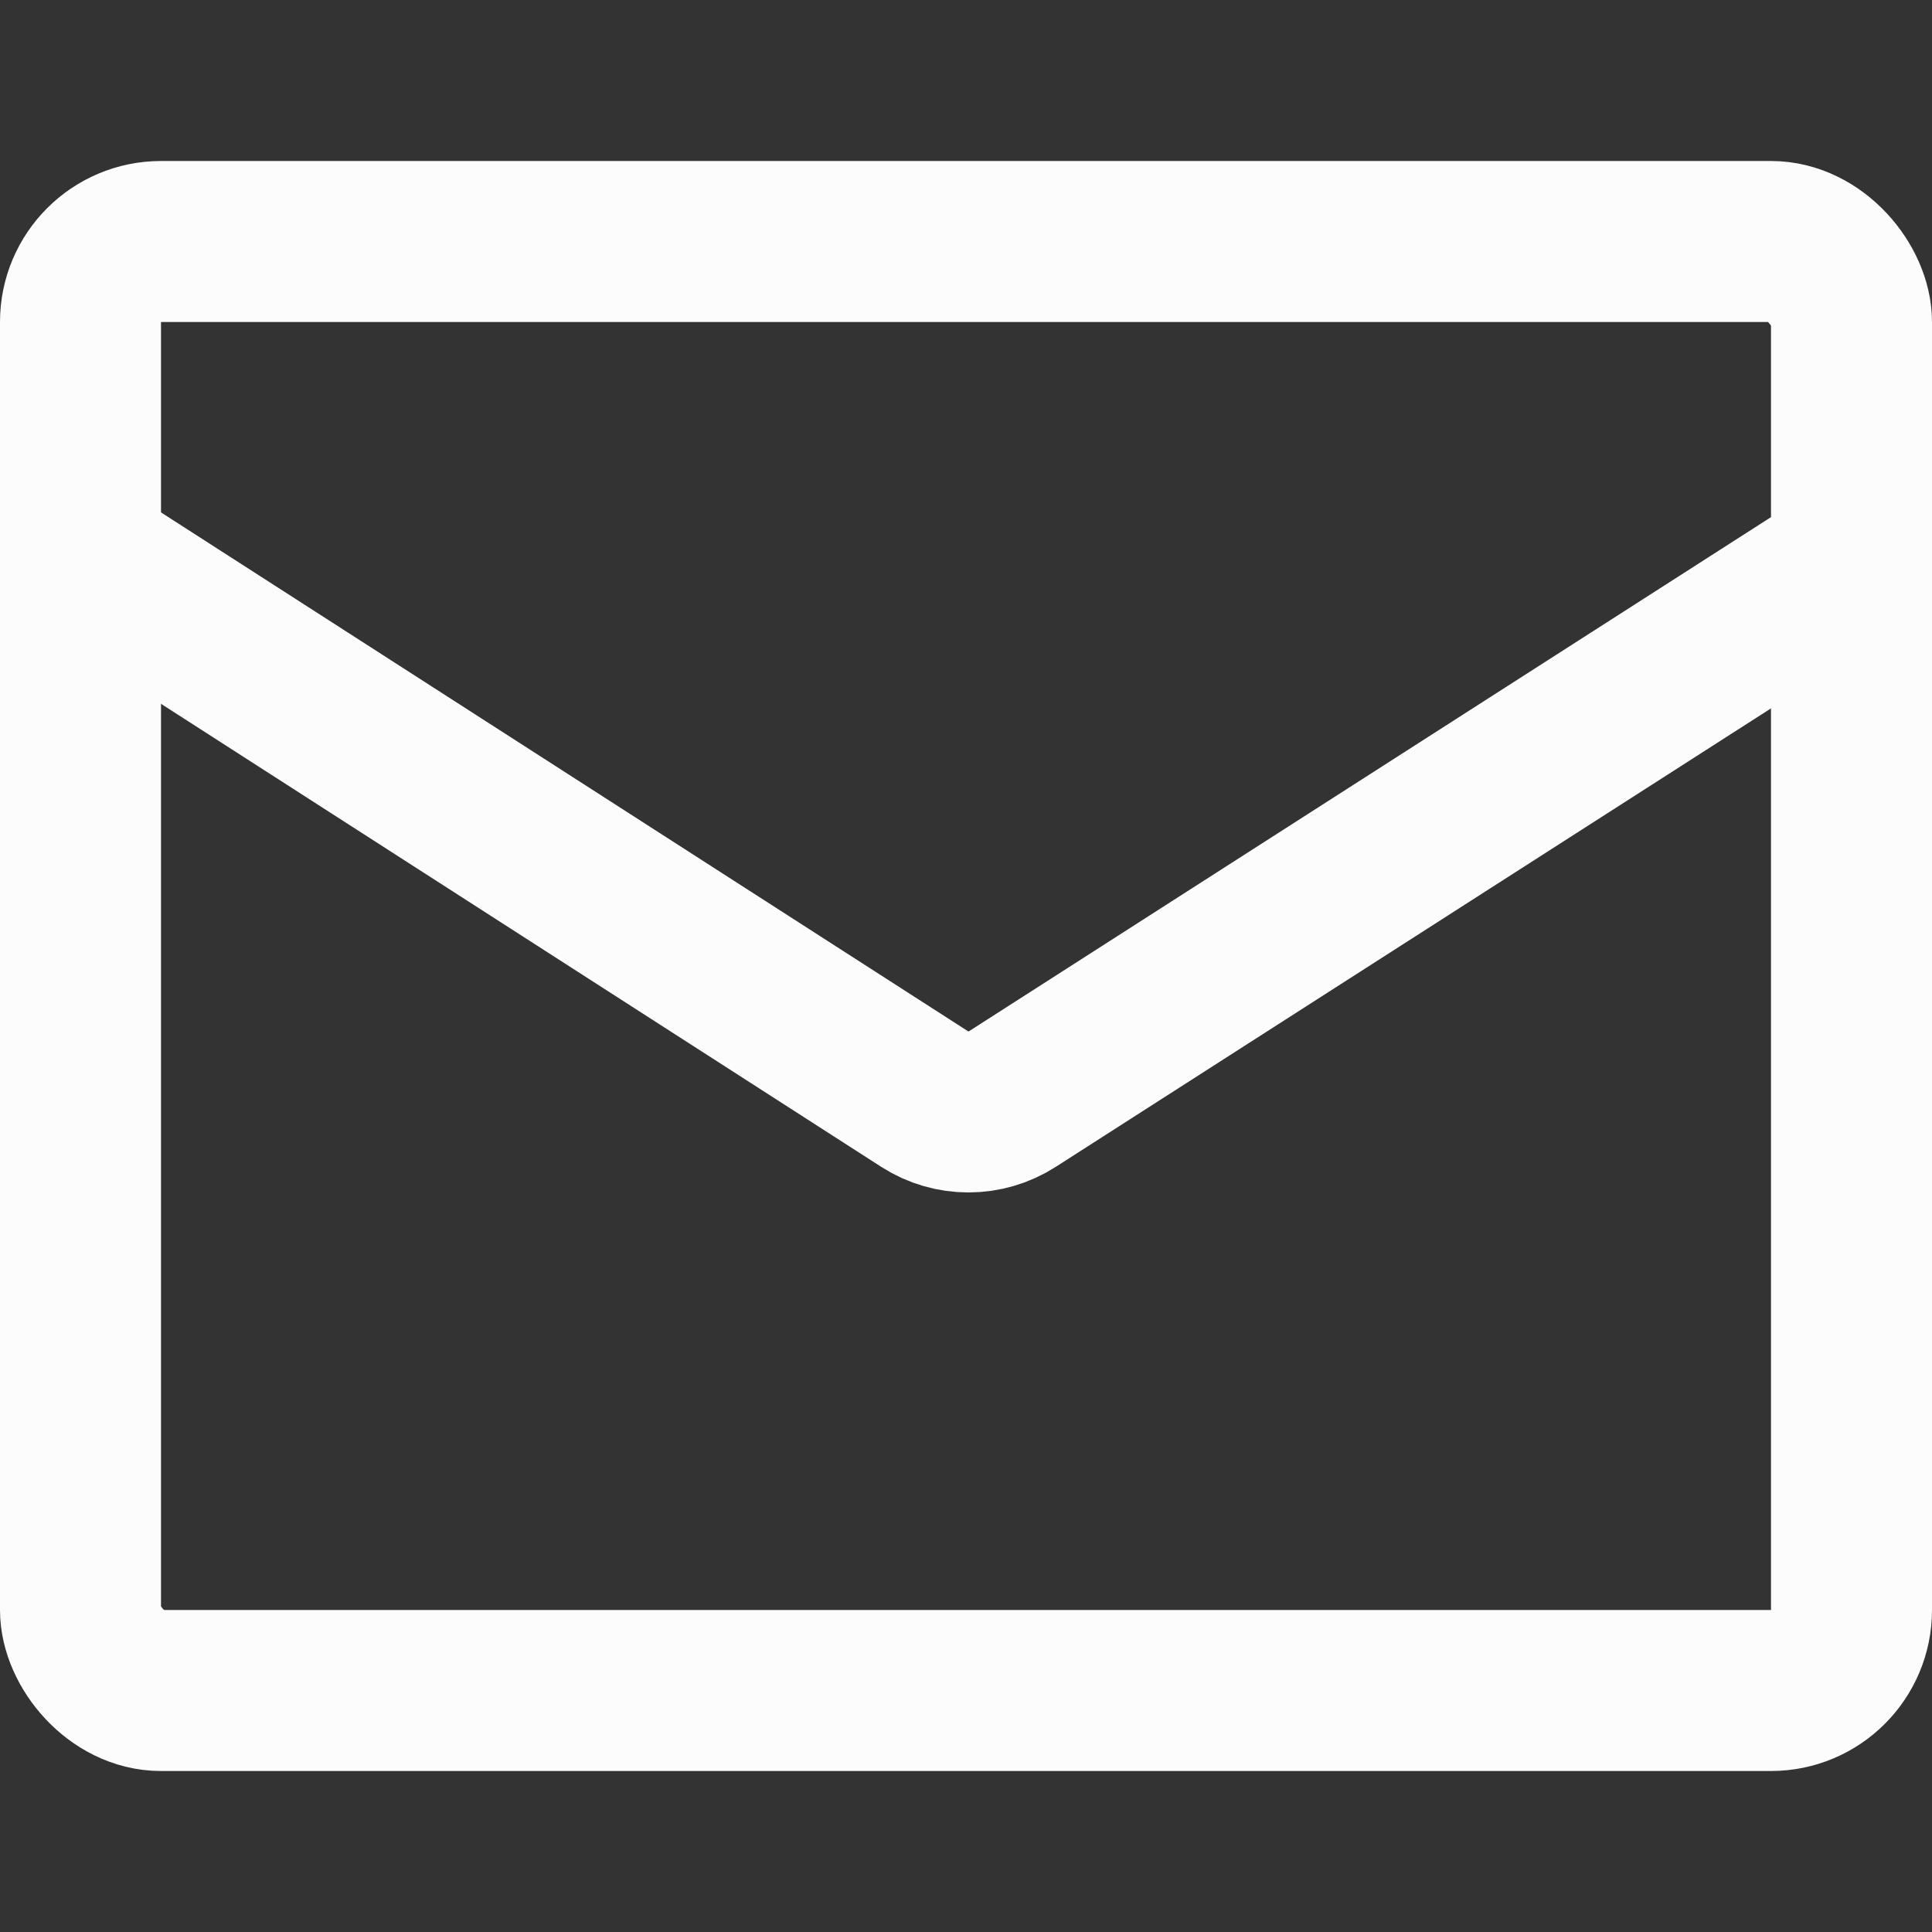 <?xml version="1.0" encoding="UTF-8"?>
<svg id="_レイヤー_1" data-name="レイヤー_1" xmlns="http://www.w3.org/2000/svg" version="1.1" viewBox="0 0 12 12">
  <rect x="0" y="0" width="12" height="12" fill="#333333" stroke="none"/>
  <!-- Generator: Adobe Illustrator 29.2.1, SVG Export Plug-In . SVG Version: 2.1.0 Build 116)  -->
  <defs>
    <style>
      .st0 {
        fill: none;
        stroke: #fcfcfc;
        stroke-miterlimit: 10;
      }
    </style>
  </defs>
  <rect class="st0" x=".5" y="1.5" width="11" height="9" rx=".5" ry=".5"/>
  <path class="st0" d="M11.588,3.429l-5.301,3.398c-.166.106-.378.106-.543-0L.412,3.399"/>
</svg>
